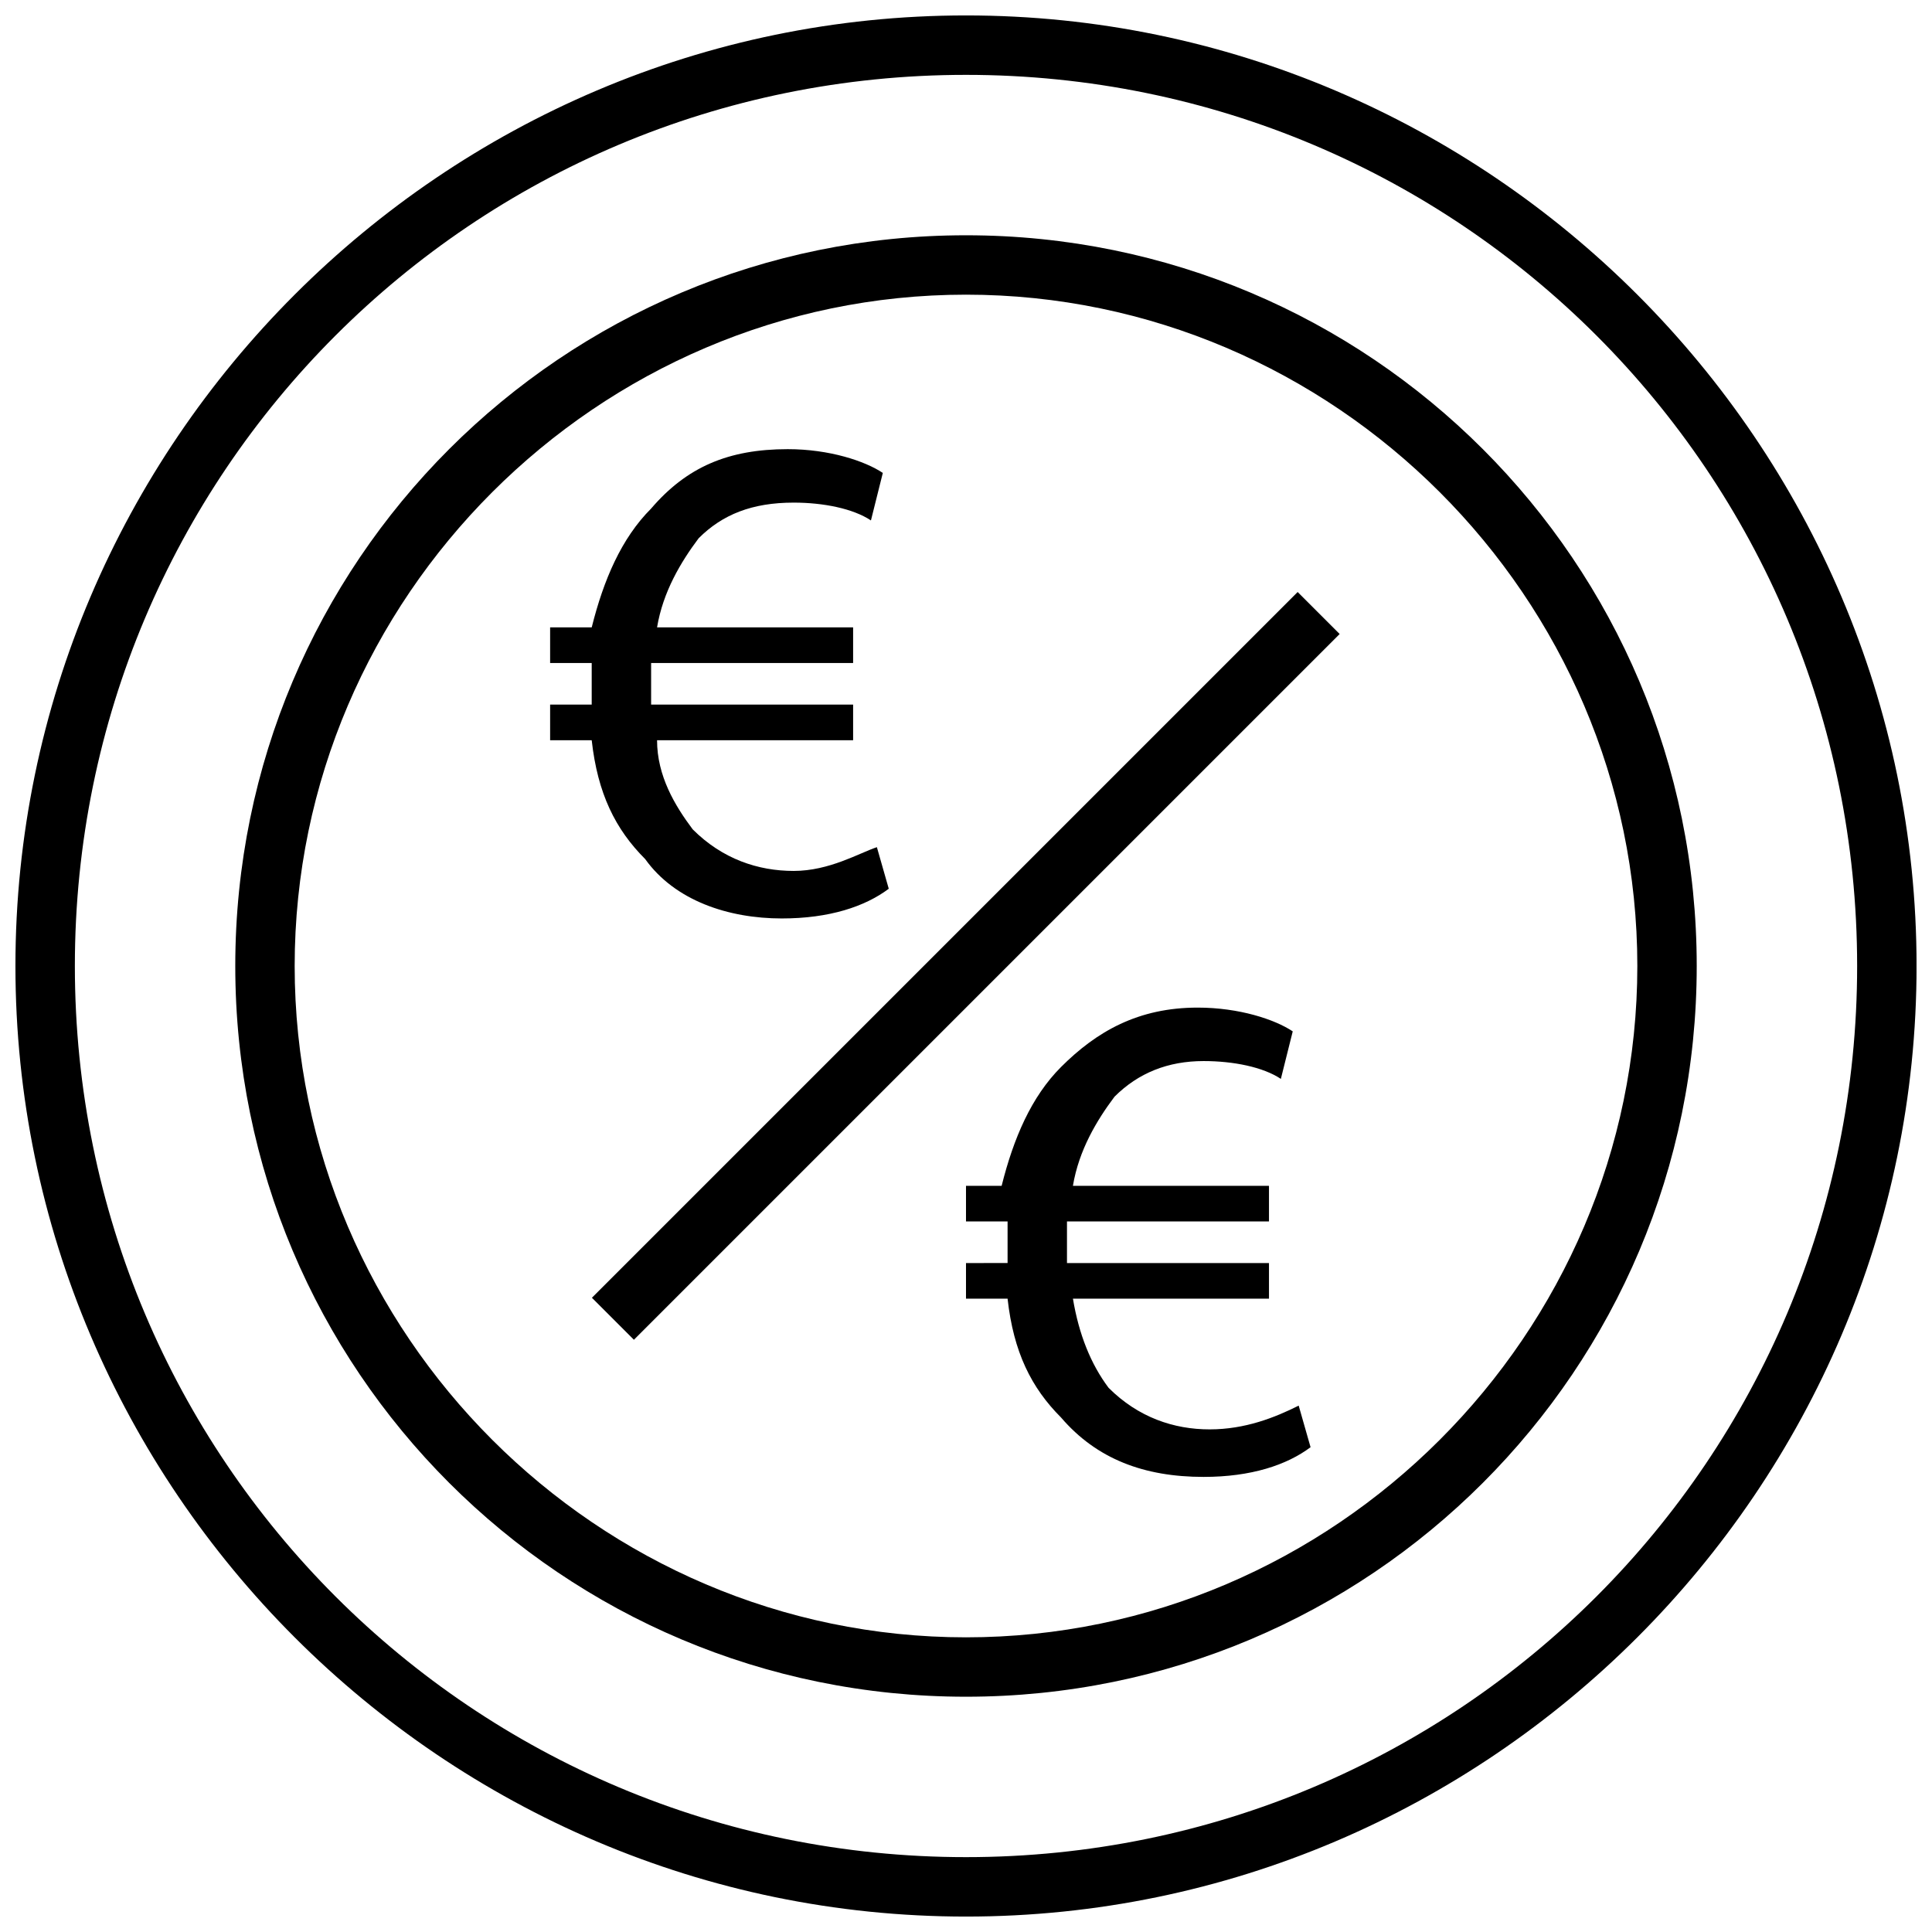 <?xml version="1.0" encoding="UTF-8"?>
<!-- Uploaded to: SVG Repo, www.svgrepo.com, Generator: SVG Repo Mixer Tools -->
<svg width="800px" height="800px" version="1.1" viewBox="144 144 512 512" xmlns="http://www.w3.org/2000/svg">
 <defs>
  <clipPath id="a">
   <path d="m148.09 148.09h503.81v503.81h-503.81z"/>
  </clipPath>
 </defs>
 <path d="m351.19 387.4c12.594 0 22.043-3.148 28.34-7.871l-3.148-11.02c-4.723 1.574-12.594 6.297-22.043 6.297-9.445 0-18.895-3.148-26.766-11.02-4.723-6.297-9.445-14.168-9.445-23.617h51.957v-9.445h-53.531v-3.148-7.871h53.531v-9.445h-51.957c1.574-9.445 6.297-17.32 11.02-23.617 6.297-6.297 14.168-9.445 25.191-9.445 7.871 0 15.742 1.574 20.469 4.723l3.148-12.594c-4.723-3.148-14.168-6.297-25.191-6.297-15.742 0-26.766 4.723-36.211 15.742-7.871 7.871-12.594 18.895-15.742 31.488l-11.023-0.004v9.445h11.02v7.871 3.148l-11.02 0.004v9.445h11.02c1.574 14.168 6.297 23.617 14.168 31.488 7.875 11.02 22.047 15.742 36.215 15.742z"/>
 <path d="m464.55 522.8c-9.445 0-18.895-3.148-26.766-11.02-4.723-6.297-7.871-14.168-9.445-23.617h51.957l-0.004-9.445h-53.531v-3.148-7.871h53.531v-9.445h-51.957c1.574-9.445 6.297-17.32 11.02-23.617 6.297-6.297 14.168-9.445 23.617-9.445 7.871 0 15.742 1.574 20.469 4.723l3.148-12.594c-4.723-3.148-14.168-6.297-25.191-6.297-15.742 0-26.766 6.297-36.211 15.742-7.871 7.871-12.594 18.895-15.742 31.488l-9.445-0.004v9.445h11.02v7.871 3.148l-11.02 0.004v9.445h11.02c1.574 14.168 6.297 23.617 14.168 31.488 9.445 11.02 22.043 15.742 37.785 15.742 12.594 0 22.043-3.148 28.34-7.871l-3.148-11.02c-6.297 3.148-14.168 6.297-23.613 6.297z"/>
 <g clip-path="url(#a)">
  <path d="m400 148.09c-138.55 0-251.91 113.36-251.91 251.91 0 138.55 113.36 251.91 251.91 251.91 138.55 0 251.91-113.36 251.91-251.91-0.004-138.55-113.36-251.91-251.91-251.91zm0 488.07c-130.68 0-236.16-105.48-236.16-236.16s105.49-236.16 236.16-236.16 236.16 105.48 236.16 236.16c0 130.68-105.48 236.16-236.16 236.16z"/>
 </g>
 <path d="m400 206.35c-107.06 0-193.65 86.59-193.65 193.65 0 107.06 86.59 193.65 193.65 193.65 107.06 0 193.65-86.59 193.65-193.65 0-107.06-86.59-193.65-193.65-193.65zm0 371.56c-97.613 0-177.91-80.293-177.91-177.91s80.297-177.91 177.91-177.91 177.91 80.297 177.91 177.91-80.293 177.91-177.91 177.91z"/>
 <path d="m300.86 487.92 187.03-187.03 11.133 11.133-187.03 187.03z"/>
</svg>